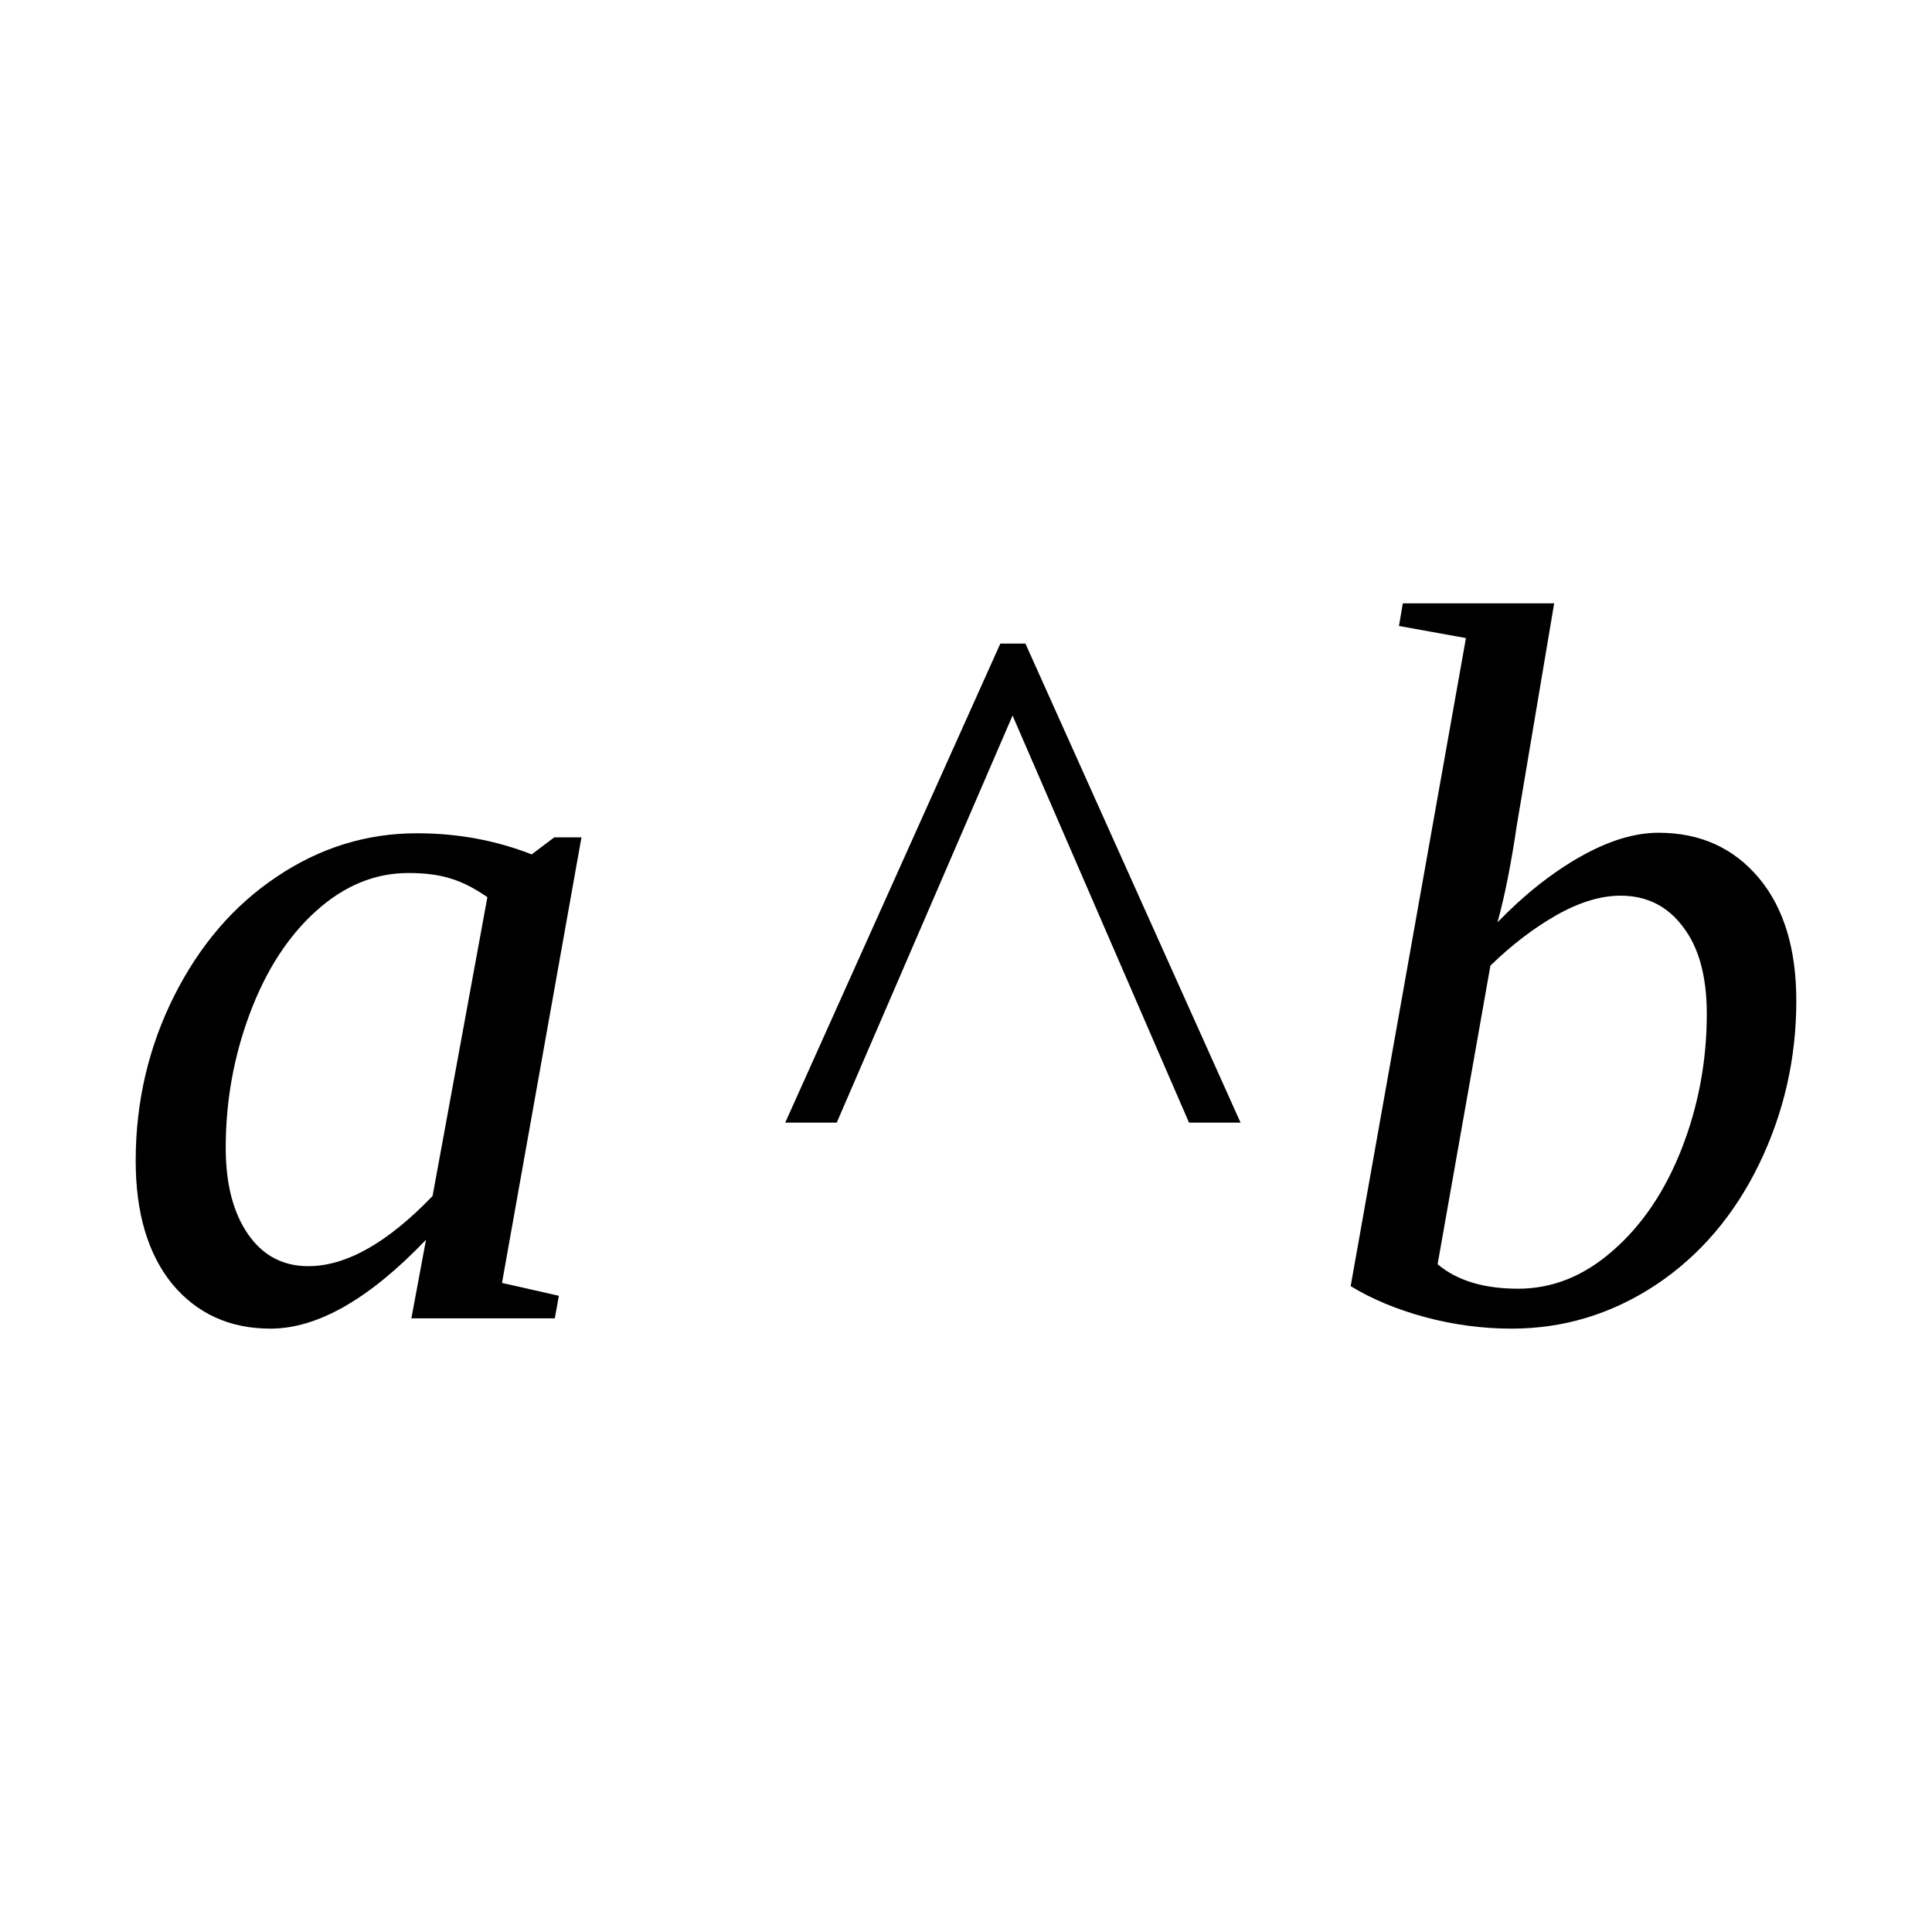 <?xml version="1.0" encoding="UTF-8" standalone="no"?>
<svg
   xmlns:dc="http://purl.org/dc/elements/1.1/"
   xmlns:cc="http://creativecommons.org/ns#"
   xmlns:rdf="http://www.w3.org/1999/02/22-rdf-syntax-ns#"
   xmlns:svg="http://www.w3.org/2000/svg"
   xmlns="http://www.w3.org/2000/svg"
   xmlns:sodipodi="http://sodipodi.sourceforge.net/DTD/sodipodi-0.dtd"
   xmlns:inkscape="http://www.inkscape.org/namespaces/inkscape"
   version="1.1"
   id="svg140"
   sodipodi:docname="un21214.svg"
   width="30"
   height="30"
   inkscape:version="0.92.4 (5da689c313, 2019-01-14)">
  <defs
     id="defs144" />
  <sodipodi:namedview
     pagecolor="#ffffff"
     bordercolor="#666666"
     borderopacity="1"
     objecttolerance="10"
     gridtolerance="10"
     guidetolerance="10"
     inkscape:pageopacity="0"
     inkscape:pageshadow="2"
     inkscape:window-width="1920"
     inkscape:window-height="995"
     id="namedview142"
     showgrid="false"
     fit-margin-top="0"
     fit-margin-left="0"
     fit-margin-right="0"
     fit-margin-bottom="0"
     inkscape:zoom="2.36"
     inkscape:cx="-31.37061"
     inkscape:cy="-37.4"
     inkscape:window-x="0"
     inkscape:window-y="0"
     inkscape:window-maximized="1"
     inkscape:current-layer="svg140" />
  <path
     d="m 7.795,19.921 0.883,0.2 -0.063,0.35 H 6.388 l 0.227,-1.22 q -1.32,1.38 -2.414,1.38 -0.946,0 -1.524,-0.69 -0.57,-0.7 -0.57,-1.916 0,-1.367 0.594,-2.554 0.601,-1.196 1.601,-1.86 1,-0.672 2.172,-0.672 0.946,0 1.782,0.328 L 8.607,13.002 H 9.029 Z M 7.568,13.931 Q 7.263,13.72 6.998,13.642 6.732,13.556 6.342,13.556 q -0.782,0 -1.438,0.594 -0.649,0.586 -1.024,1.586 -0.375,1 -0.375,2.086 0,0.839 0.344,1.339 0.344,0.5 0.938,0.5 0.883,0 1.93,-1.09 z"
     id="path134"
     inkscape:connector-curvature="0" />
  <path
     d="m 15.533,9.994 h 0.39 l 3.34,7.438 h -0.8 l -2.74,-6.321 -2.73,6.321 h -0.8 z"
     id="path136"
     inkscape:connector-curvature="0" />
  <path
     d="m 22.763,9.908 -1.04,-0.188 0.06,-0.351 h 2.35 l -0.58,3.445 q -0.13,0.891 -0.3,1.508 0.62,-0.641 1.28,-1.016 0.66,-0.375 1.22,-0.375 0.97,0 1.56,0.704 0.58,0.695 0.58,1.906 0,1.344 -0.58,2.54 -0.58,1.19 -1.6,1.87 -1.03,0.68 -2.24,0.68 -0.68,0 -1.35,-0.18 -0.66,-0.18 -1.15,-0.48 z m -0.44,9.723 q 0.45,0.38 1.25,0.38 0.8,0 1.47,-0.59 0.68,-0.59 1.07,-1.583 0.39,-1 0.39,-2.094 0,-0.875 -0.37,-1.352 -0.36,-0.484 -0.97,-0.484 -0.46,0 -1,0.305 -0.53,0.304 -1.02,0.781 z"
     id="path138"
     inkscape:connector-curvature="0" />
</svg>
